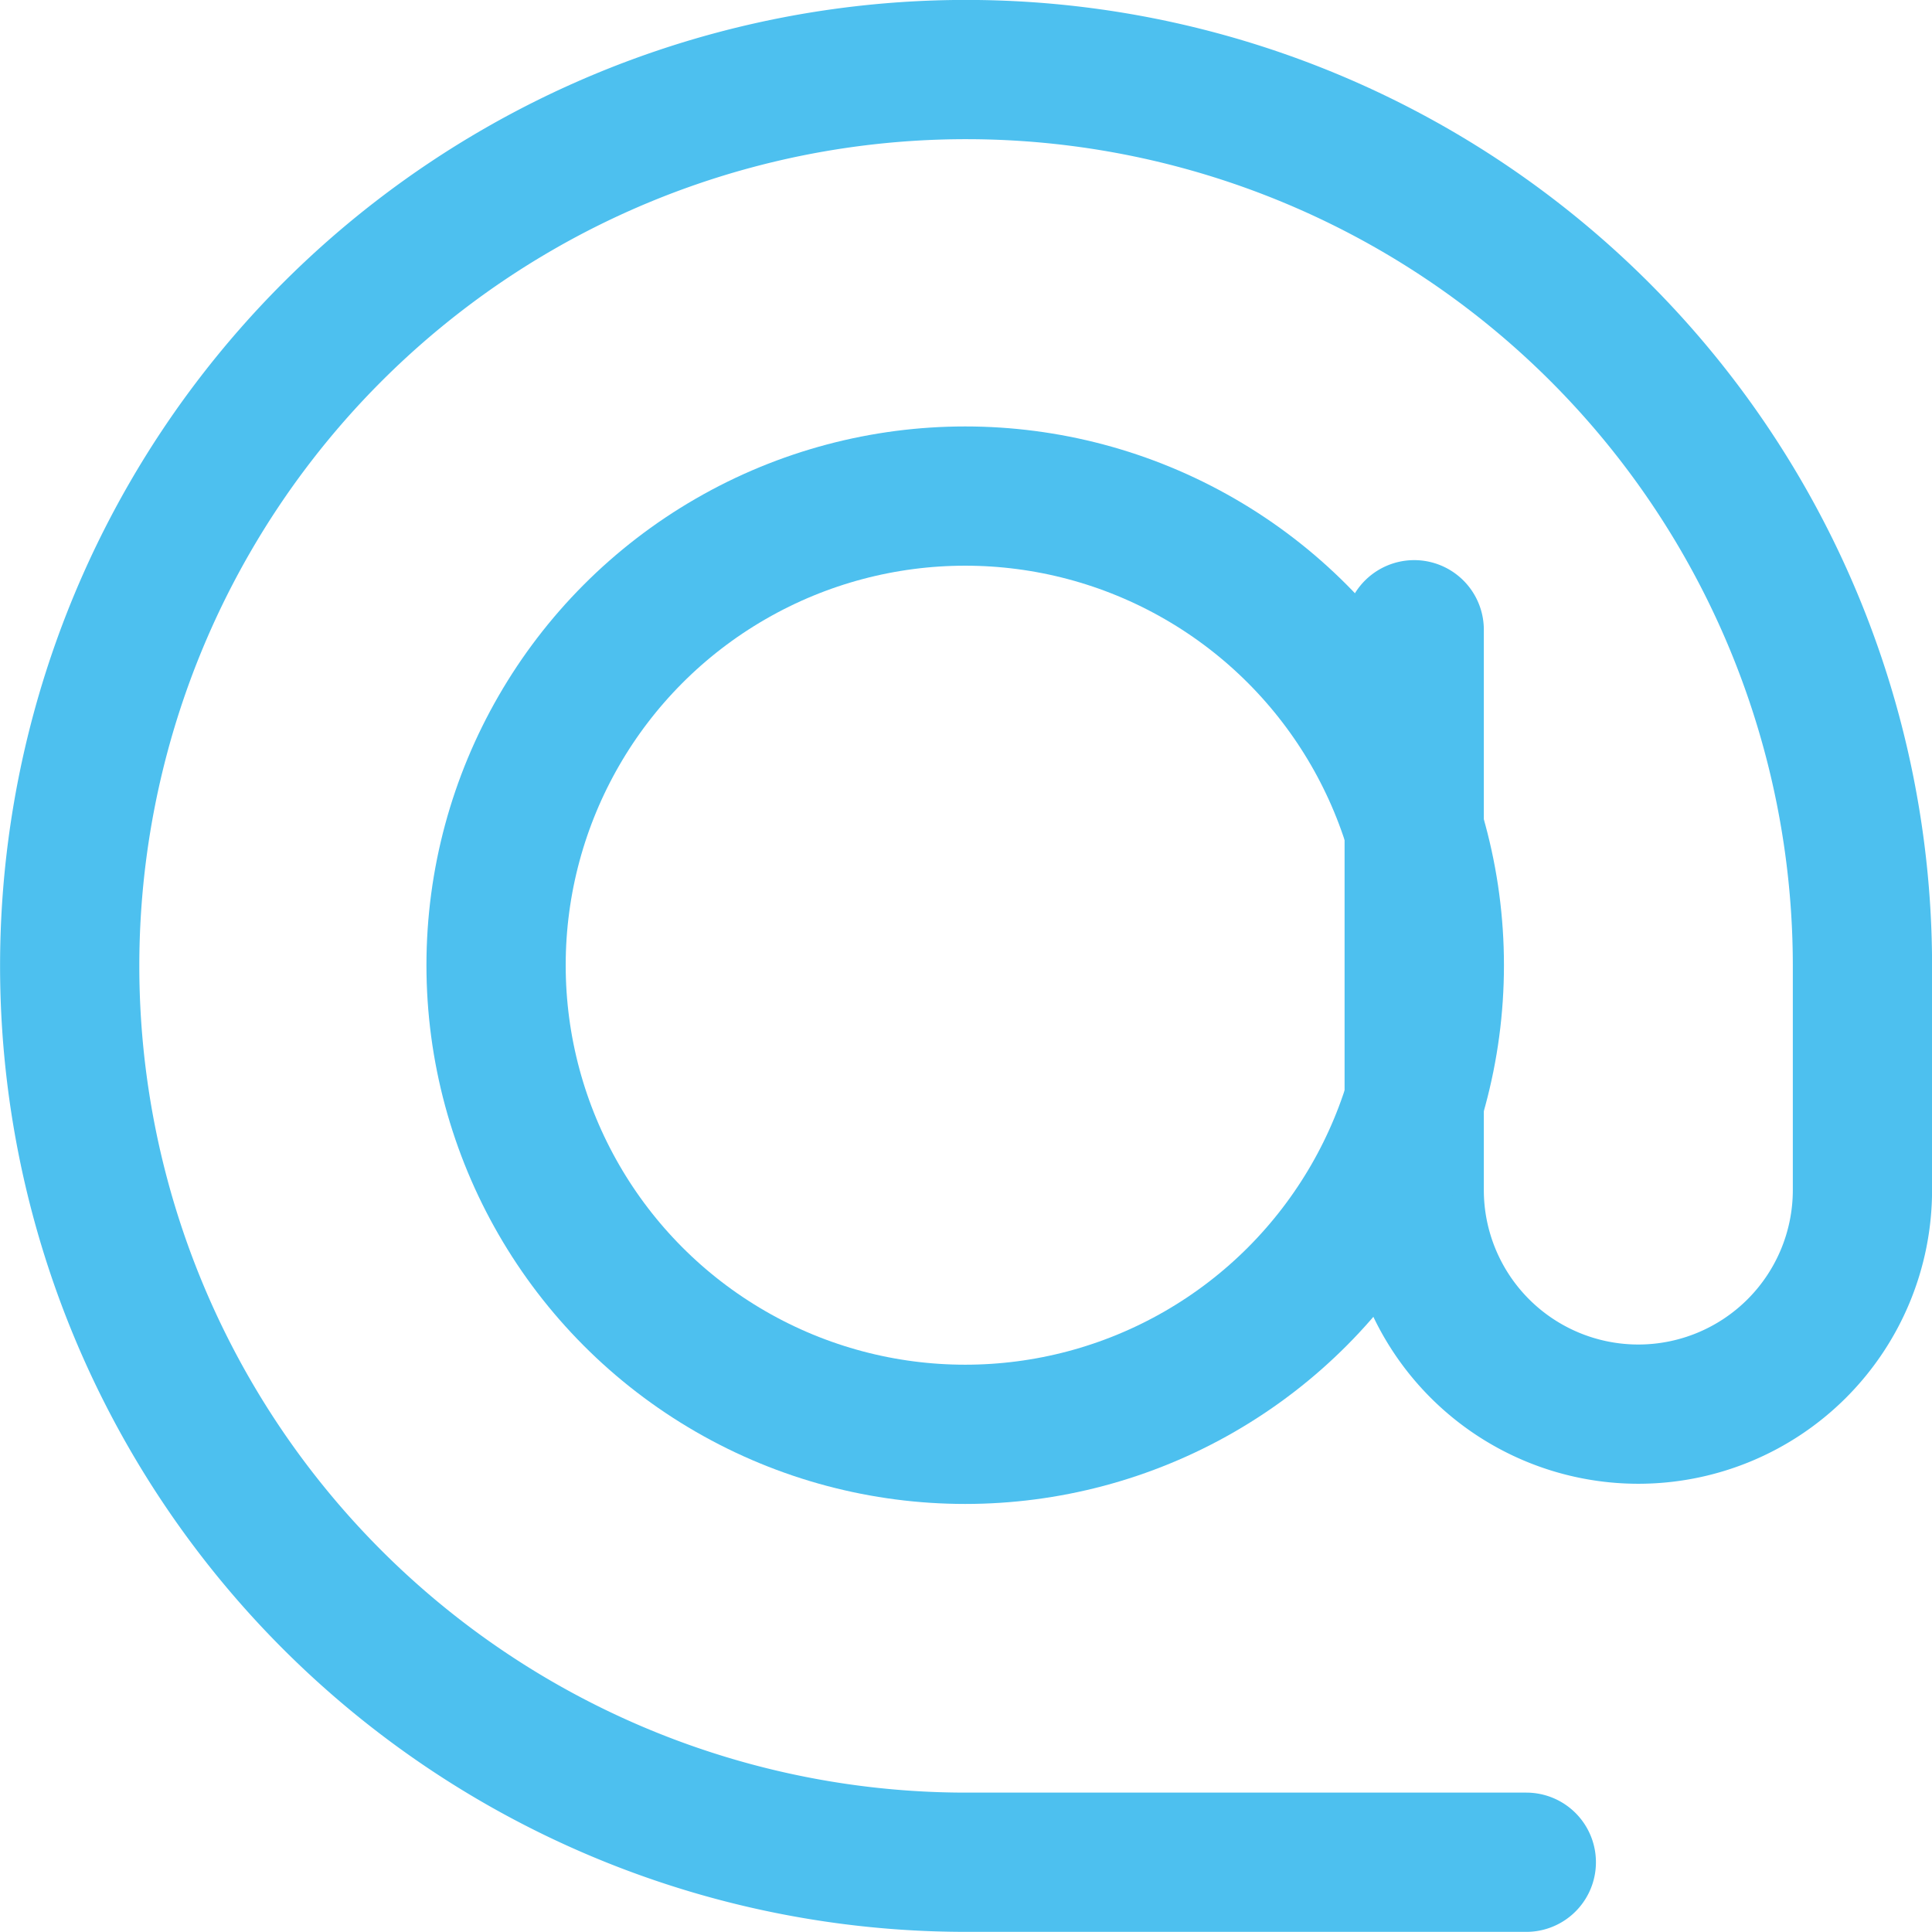 <svg xmlns="http://www.w3.org/2000/svg" width="27.749" height="27.749" viewBox="0 0 27.749 27.749">
  <g id="Email" transform="translate(1 1)">
    <path id="Path_531" data-name="Path 531" d="M996.674,1039.1v8.047a3.219,3.219,0,0,0,3.219,3.219h0a3.219,3.219,0,0,0,3.219-3.219v-3.219a12.874,12.874,0,0,0-12.874-12.874h0a12.874,12.874,0,0,0-12.875,12.874h0a12.874,12.874,0,0,0,12.875,12.874h8.046" transform="translate(-977.362 -1031.055)" fill="none" stroke="#4dc0ef" stroke-linecap="round" stroke-linejoin="round" stroke-width="2"/>
    <circle id="Ellipse_18" data-name="Ellipse 18" cx="6.738" cy="6.738" r="6.738" transform="translate(6.125 6.125)" fill="none" stroke="#4dc0ef" stroke-linecap="round" stroke-linejoin="round" stroke-width="2"/>
  </g>
</svg>
